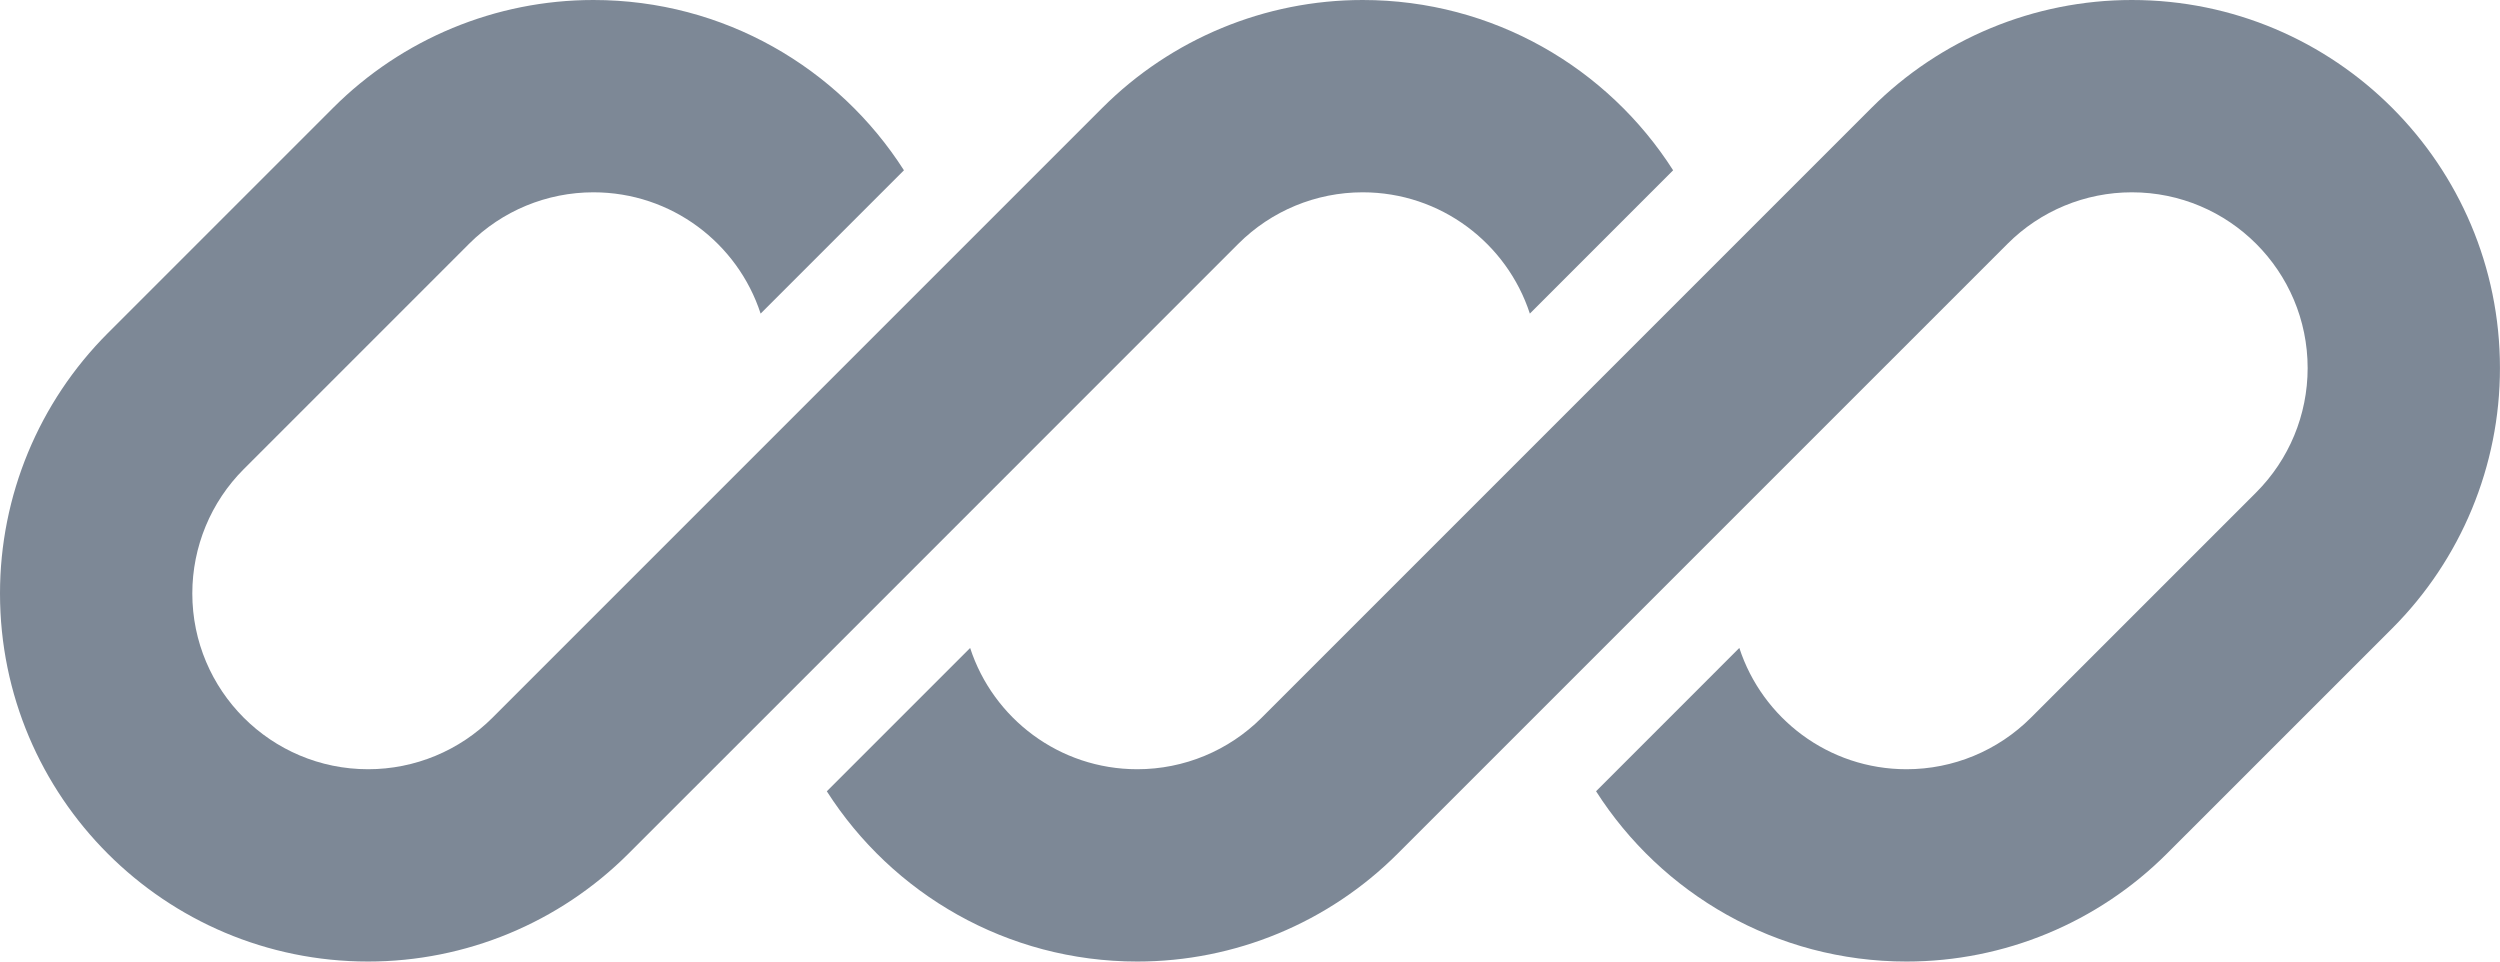 <svg width="52" height="20" viewBox="0 0 52 20" fill="none" xmlns="http://www.w3.org/2000/svg">
<g clip-path="url(#clip0_0_1176)">
<path d="M12.343 0C10.312 0 8.365 0.807 6.929 2.243L2.243 6.929C0.807 8.365 0 10.312 0 12.343C0 16.572 3.428 20 7.657 20C9.688 20 11.635 19.193 13.071 17.757L16.313 14.516C16.313 14.516 16.313 14.516 16.313 14.516L25.757 5.071C26.443 4.385 27.373 4 28.343 4C29.967 4 31.343 5.058 31.821 6.523L34.801 3.542C33.442 1.412 31.057 0 28.343 0C26.312 0 24.365 0.807 22.929 2.243L10.243 14.929C9.557 15.615 8.627 16 7.657 16C5.637 16 4 14.363 4 12.343C4 11.373 4.385 10.443 5.071 9.757L9.757 5.071C10.443 4.385 11.373 4 12.343 4C13.967 4 15.344 5.058 15.821 6.523L18.802 3.542C17.442 1.412 15.057 0 12.343 0Z" fill="#7D8896"/>
<path d="M26.242 14.929C25.556 15.615 24.626 16 23.656 16C22.032 16 20.656 14.942 20.179 13.478L17.198 16.459C18.558 18.588 20.942 20 23.656 20C25.687 20 27.634 19.193 29.07 17.757L41.757 5.071C42.442 4.385 43.372 4 44.342 4C46.362 4 47.999 5.637 47.999 7.657C47.999 8.627 47.614 9.557 46.928 10.243L42.242 14.929C41.556 15.615 40.626 16 39.656 16C38.032 16 36.656 14.942 36.178 13.477L33.198 16.458C34.558 18.588 36.942 20 39.656 20C41.687 20 43.634 19.193 45.07 17.757L49.757 13.071C51.192 11.635 51.999 9.688 51.999 7.657C51.999 3.428 48.571 0 44.342 0C42.312 0 40.364 0.807 38.928 2.243L26.242 14.929Z" fill="#7D8896"/>
</g>
<defs>
<clipPath id="clip0_0_1176">
<rect width="52" height="20" fill="white"/>
</clipPath>
</defs>
</svg>
